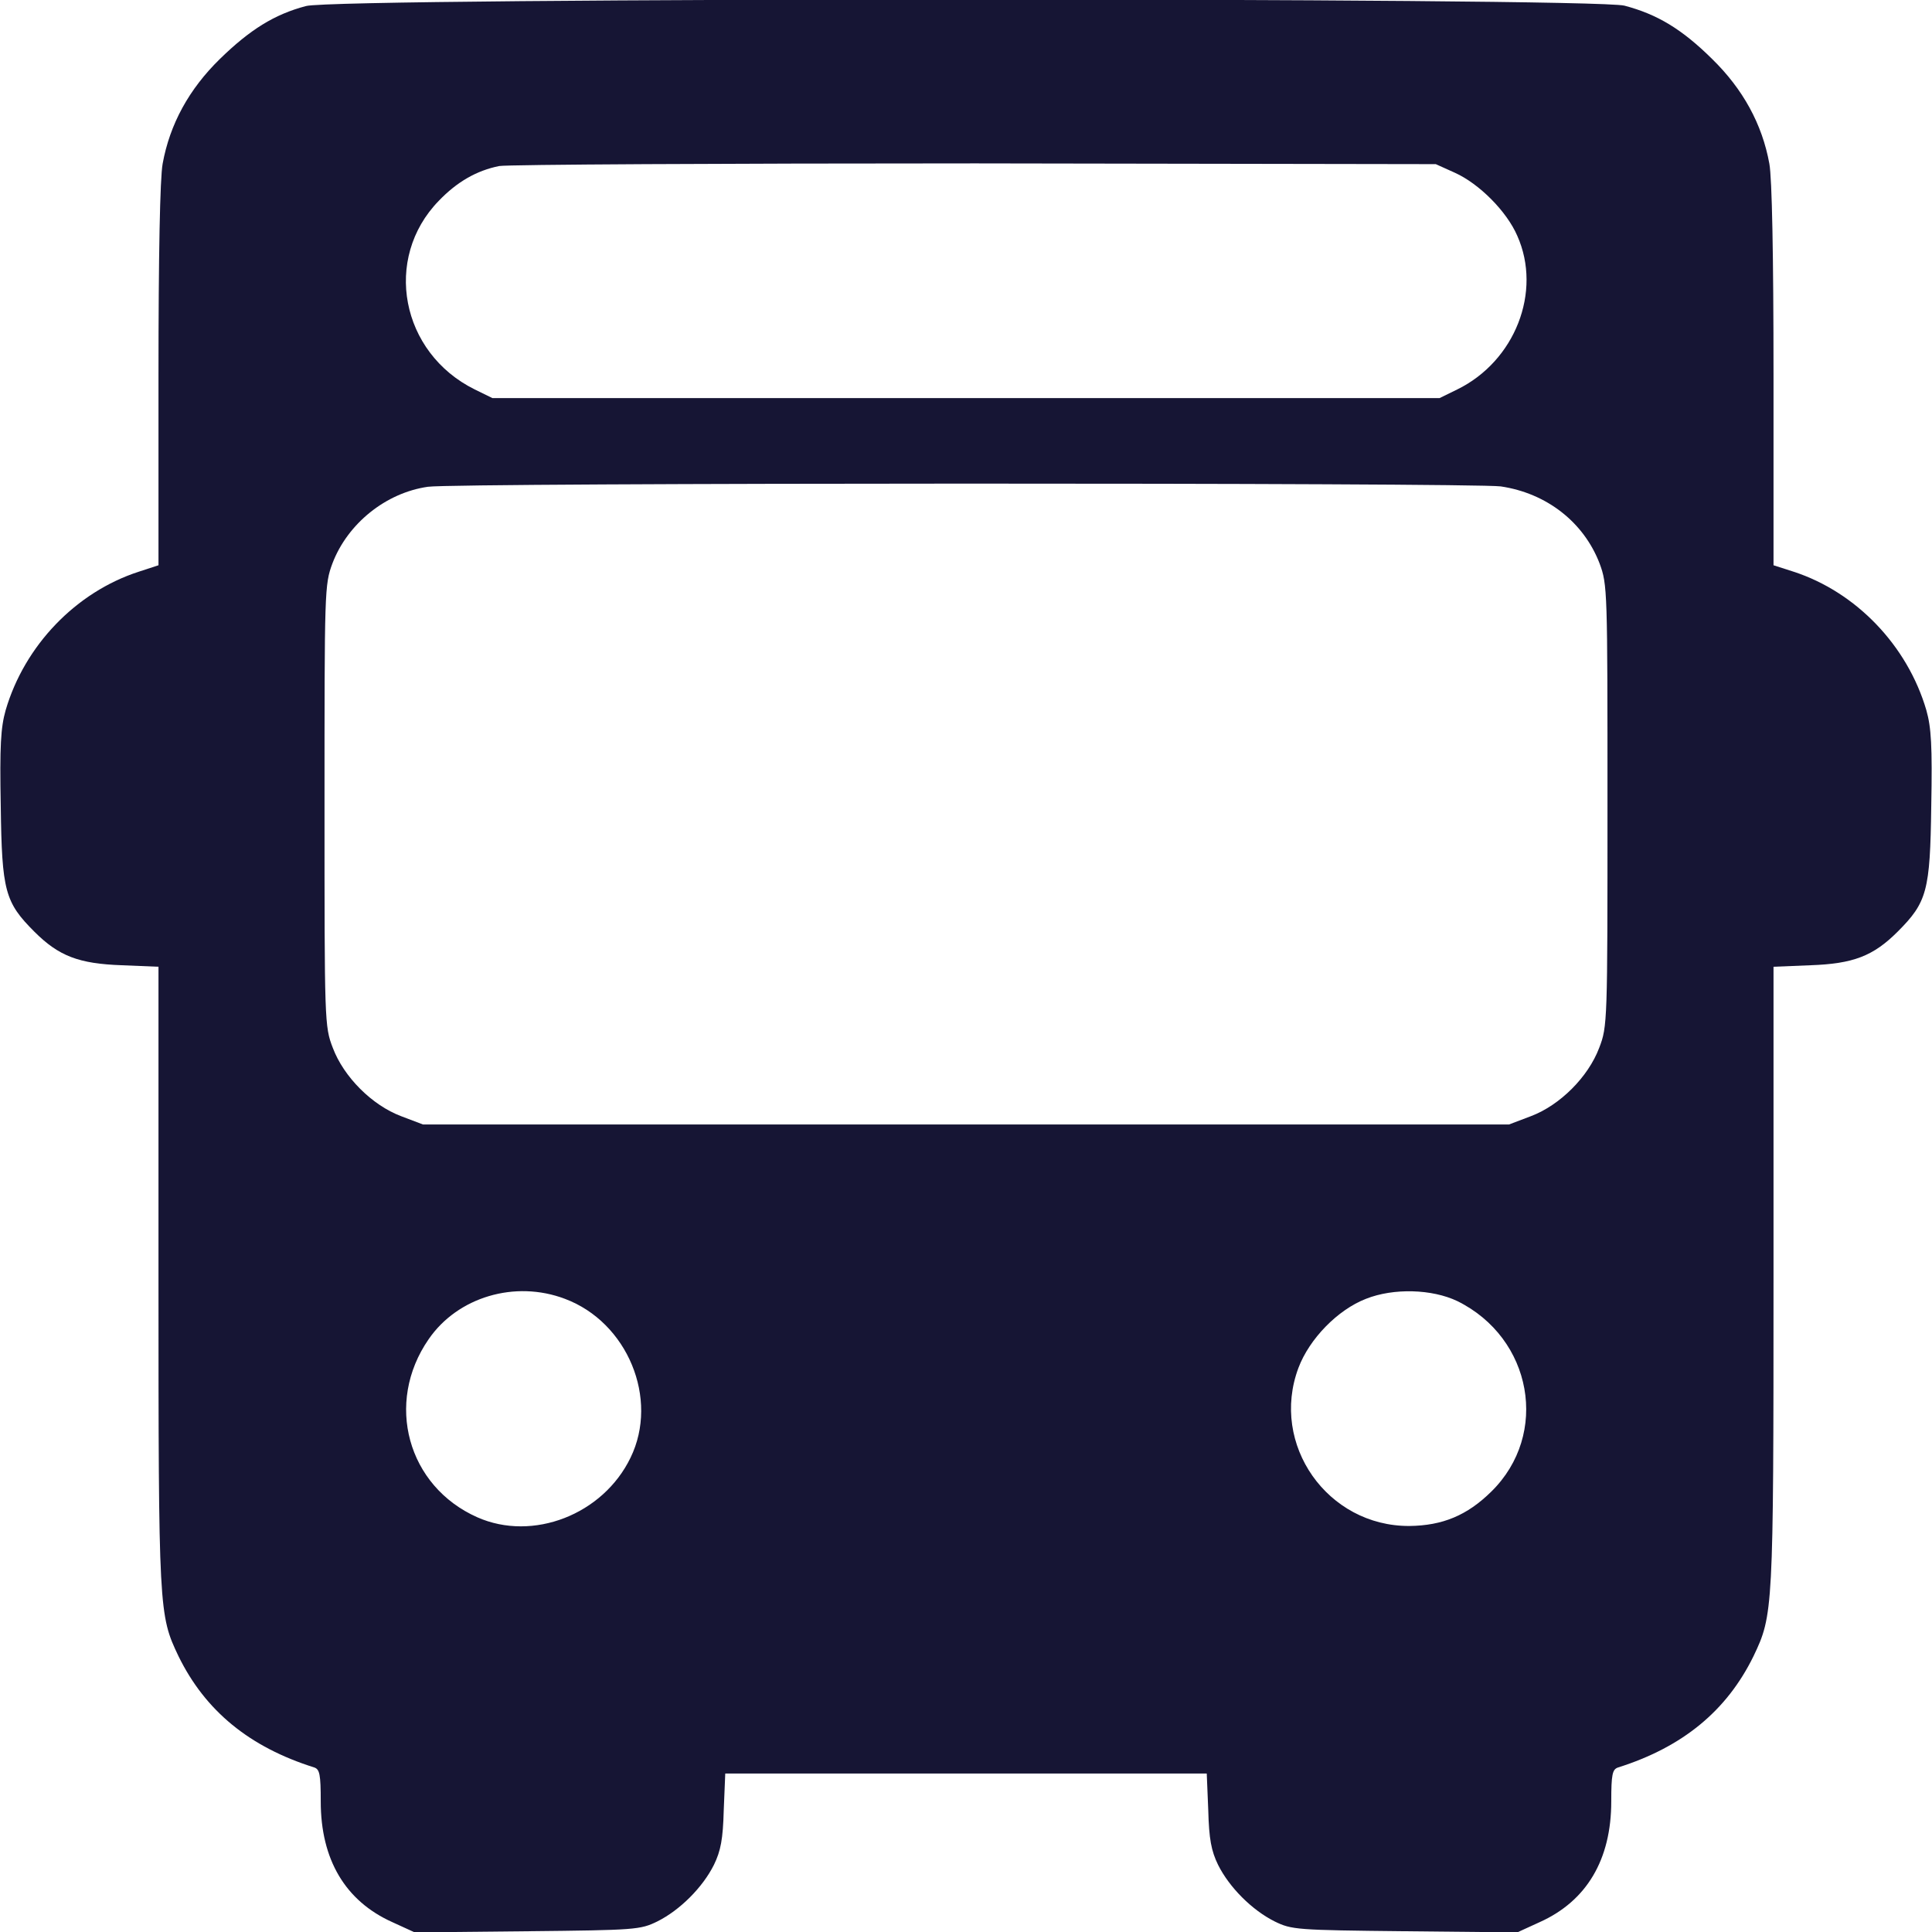 <?xml version="1.0" standalone="no"?>
<!DOCTYPE svg PUBLIC "-//W3C//DTD SVG 20010904//EN"
 "http://www.w3.org/TR/2001/REC-SVG-20010904/DTD/svg10.dtd">
<svg version="1.0" xmlns="http://www.w3.org/2000/svg"
 width="512pt" height="512pt" viewBox="0 0 512 512"
 preserveAspectRatio="xMidYMid meet">
<g transform="translate(0,512) scale(0.1,-0.1)"
fill="#161534" stroke="none">
<path d="M811 5104 c-84 -22 -149 -63 -228 -140 -82 -80 -133 -173 -152 -278
-7 -38 -11 -242 -11 -562 l0 -502 -52 -17 c-167 -54 -303 -196 -353 -367 -13
-46 -16 -94 -13 -255 3 -224 11 -254 89 -332 65 -65 118 -85 232 -89 l97 -4 0
-821 c0 -887 1 -897 53 -1006 71 -145 188 -241 360 -295 14 -5 17 -18 17 -90
0 -154 65 -264 190 -320 l59 -27 298 3 c288 3 300 4 345 26 60 30 120 90 150
150 18 37 24 68 26 145 l4 97 638 0 638 0 4 -97 c2 -77 8 -108 26 -145 30 -60
90 -120 150 -150 45 -22 57 -23 345 -26 l298 -3 59 27 c125 56 190 166 190
320 0 72 3 85 18 90 171 54 288 150 359 295 52 109 53 119 53 1006 l0 821 98
4 c113 4 166 24 231 89 78 78 86 108 89 332 3 161 0 209 -13 255 -50 171 -186
313 -352 367 l-53 17 0 502 c0 320 -4 524 -11 562 -19 105 -70 198 -152 278
-80 79 -145 118 -232 141 -87 22 -3410 22 -3494 -1z m3045 -442 c64 -29 137
-102 165 -167 66 -148 -6 -332 -159 -407 l-47 -23 -1255 0 -1255 0 -47 23
c-196 97 -244 347 -95 500 48 50 100 80 160 92 23 4 591 7 1262 7 l1220 -2 51
-23z m121 -831 c122 -18 220 -95 262 -204 21 -57 21 -69 21 -642 0 -574 0
-585 -22 -642 -29 -77 -104 -152 -181 -181 l-58 -22 -1439 0 -1439 0 -58 22
c-77 29 -152 104 -181 181 -22 57 -22 68 -22 642 0 573 0 585 21 642 40 105
141 187 253 203 74 11 2768 11 2843 1z m-2480 -2153 c166 -62 250 -265 174
-421 -73 -151 -259 -223 -406 -158 -185 82 -246 303 -129 472 77 112 229 157
361 107z m2365 -6 c199 -98 245 -353 90 -505 -64 -63 -129 -90 -217 -91 -217
-1 -370 216 -294 419 29 77 104 154 179 183 73 29 175 26 242 -6z"/>
</g>
</svg>
